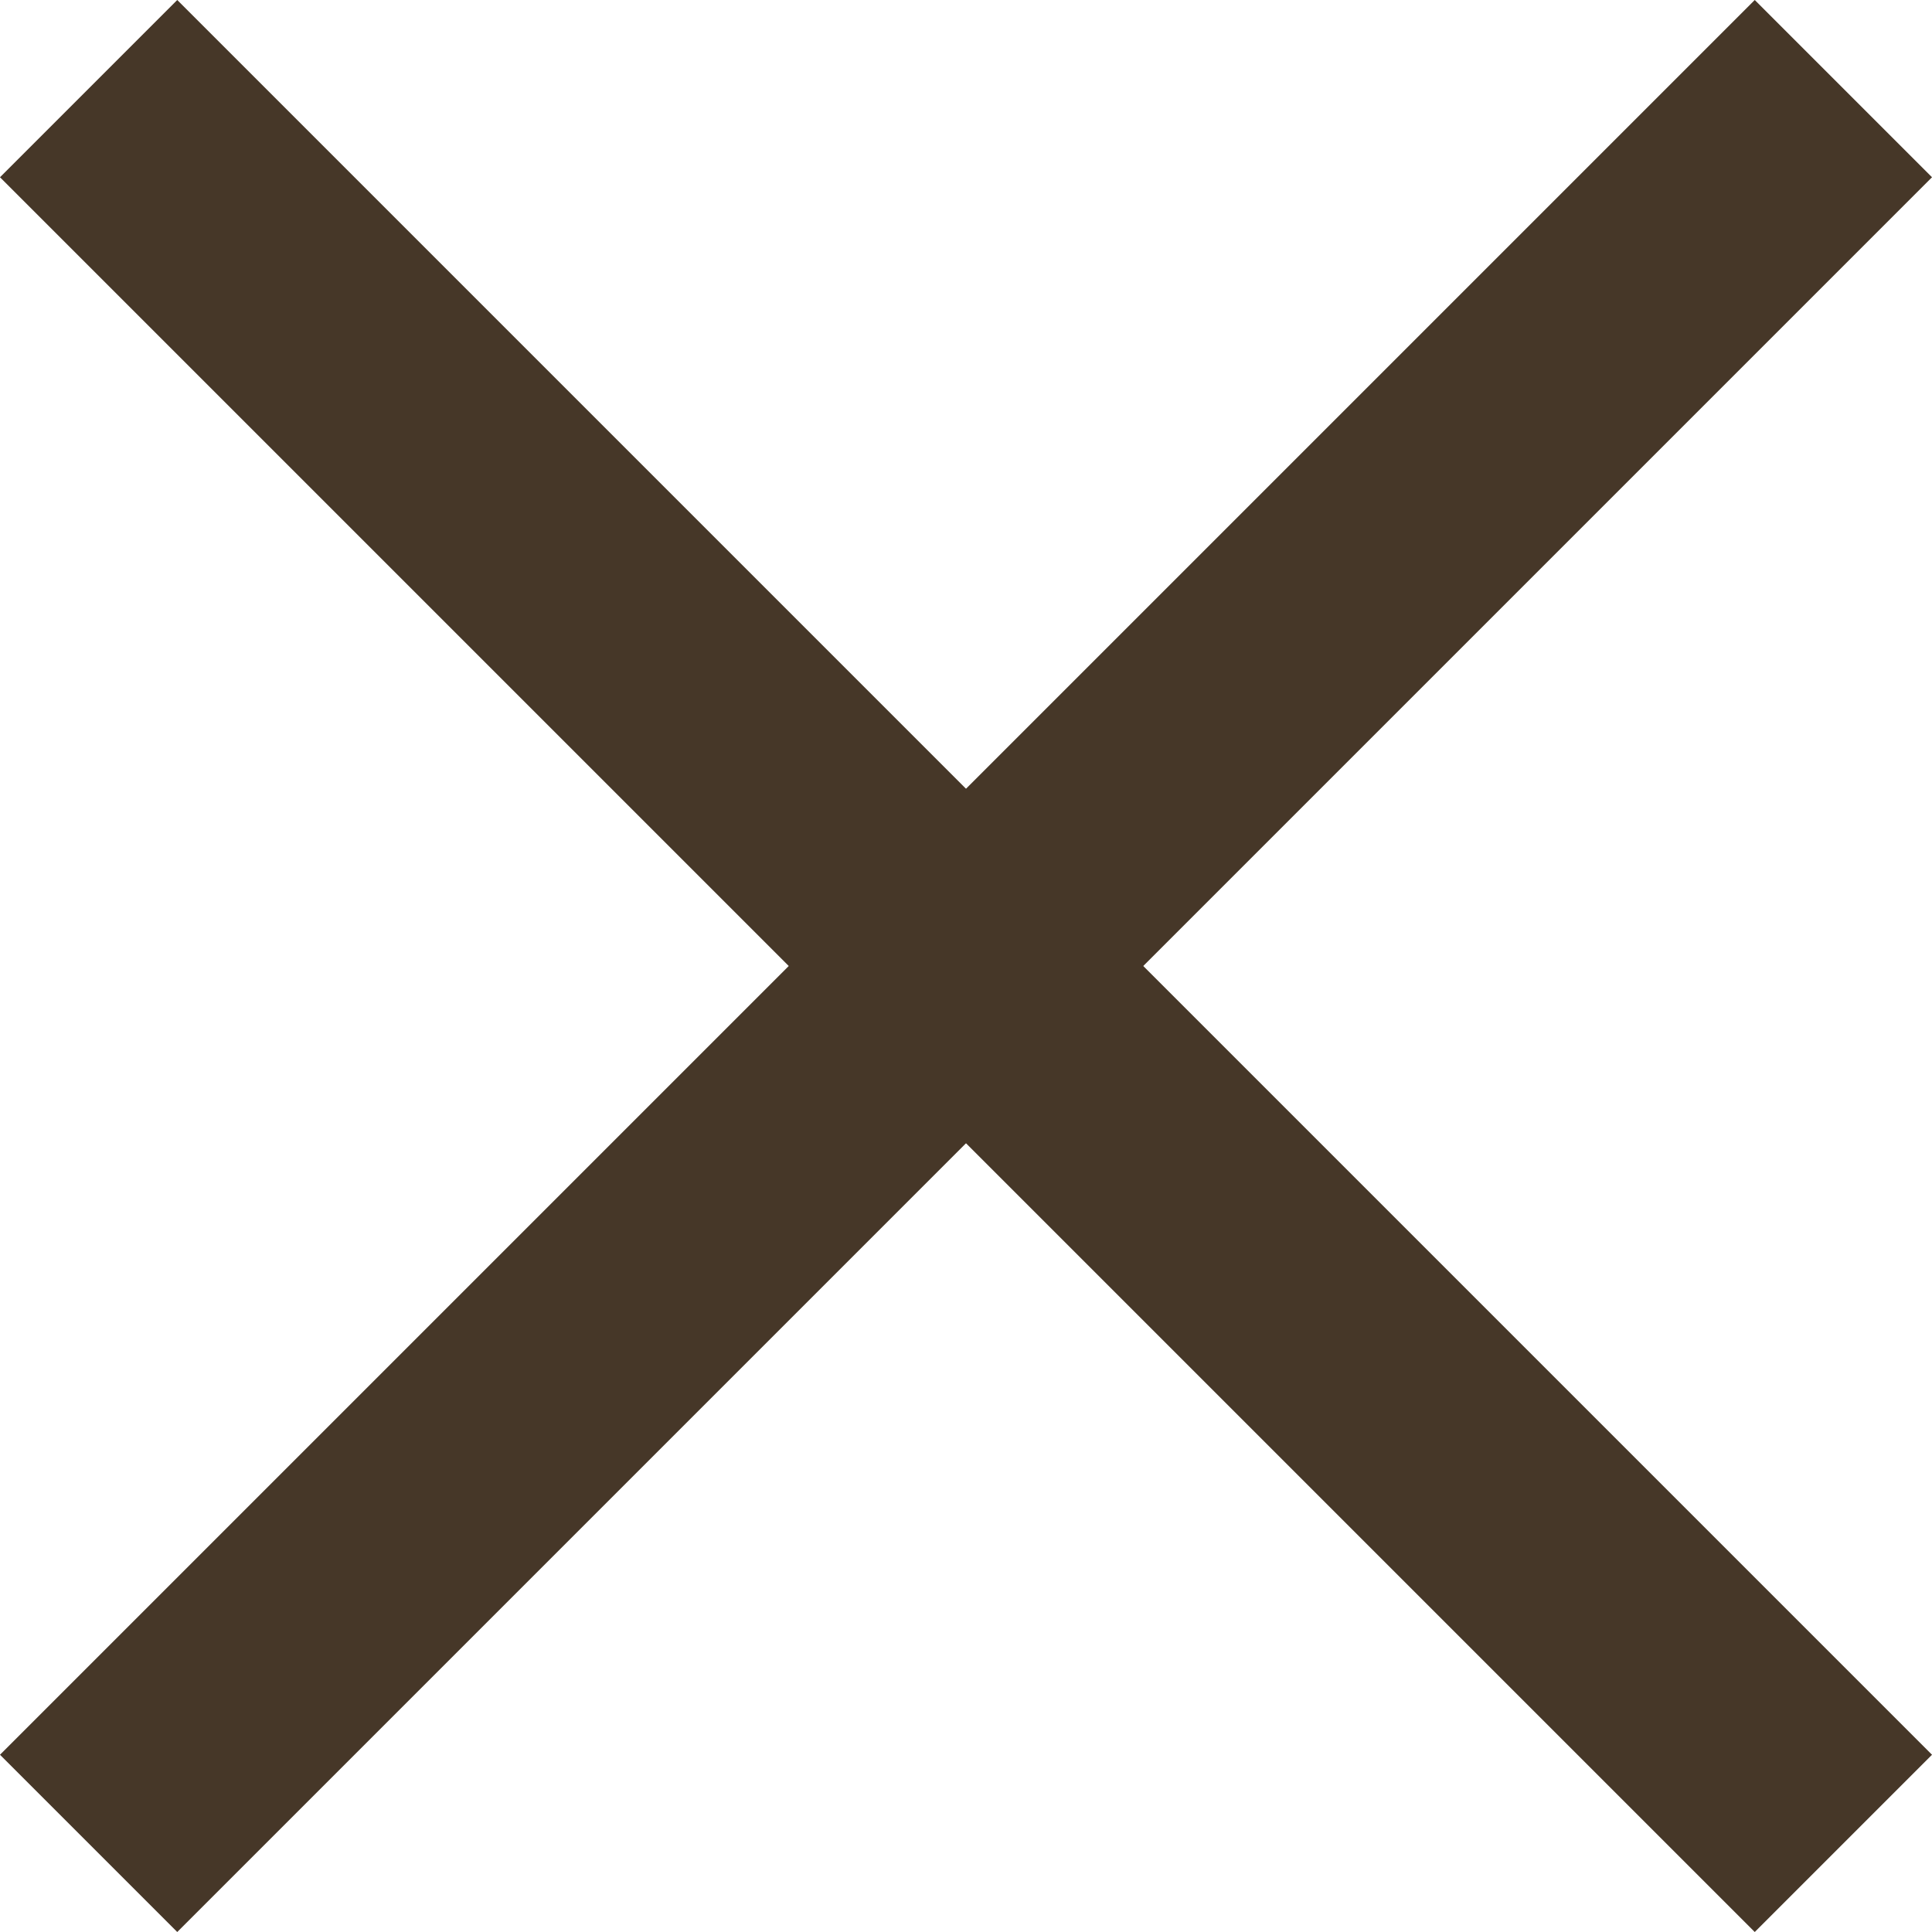 <svg xmlns="http://www.w3.org/2000/svg" width="15.414" height="15.414" viewBox="0 0 15.414 15.414">
  <g id="Group_123885" data-name="Group 123885" transform="translate(0.707 0.707)">
    <line id="Line_4" data-name="Line 4" x1="14" y2="14" fill="none" stroke="#463728" stroke-width="2"/>
    <line id="Line_5" data-name="Line 5" x2="14" y2="14" fill="none" stroke="#463728" stroke-width="2"/>
  </g>
</svg>
